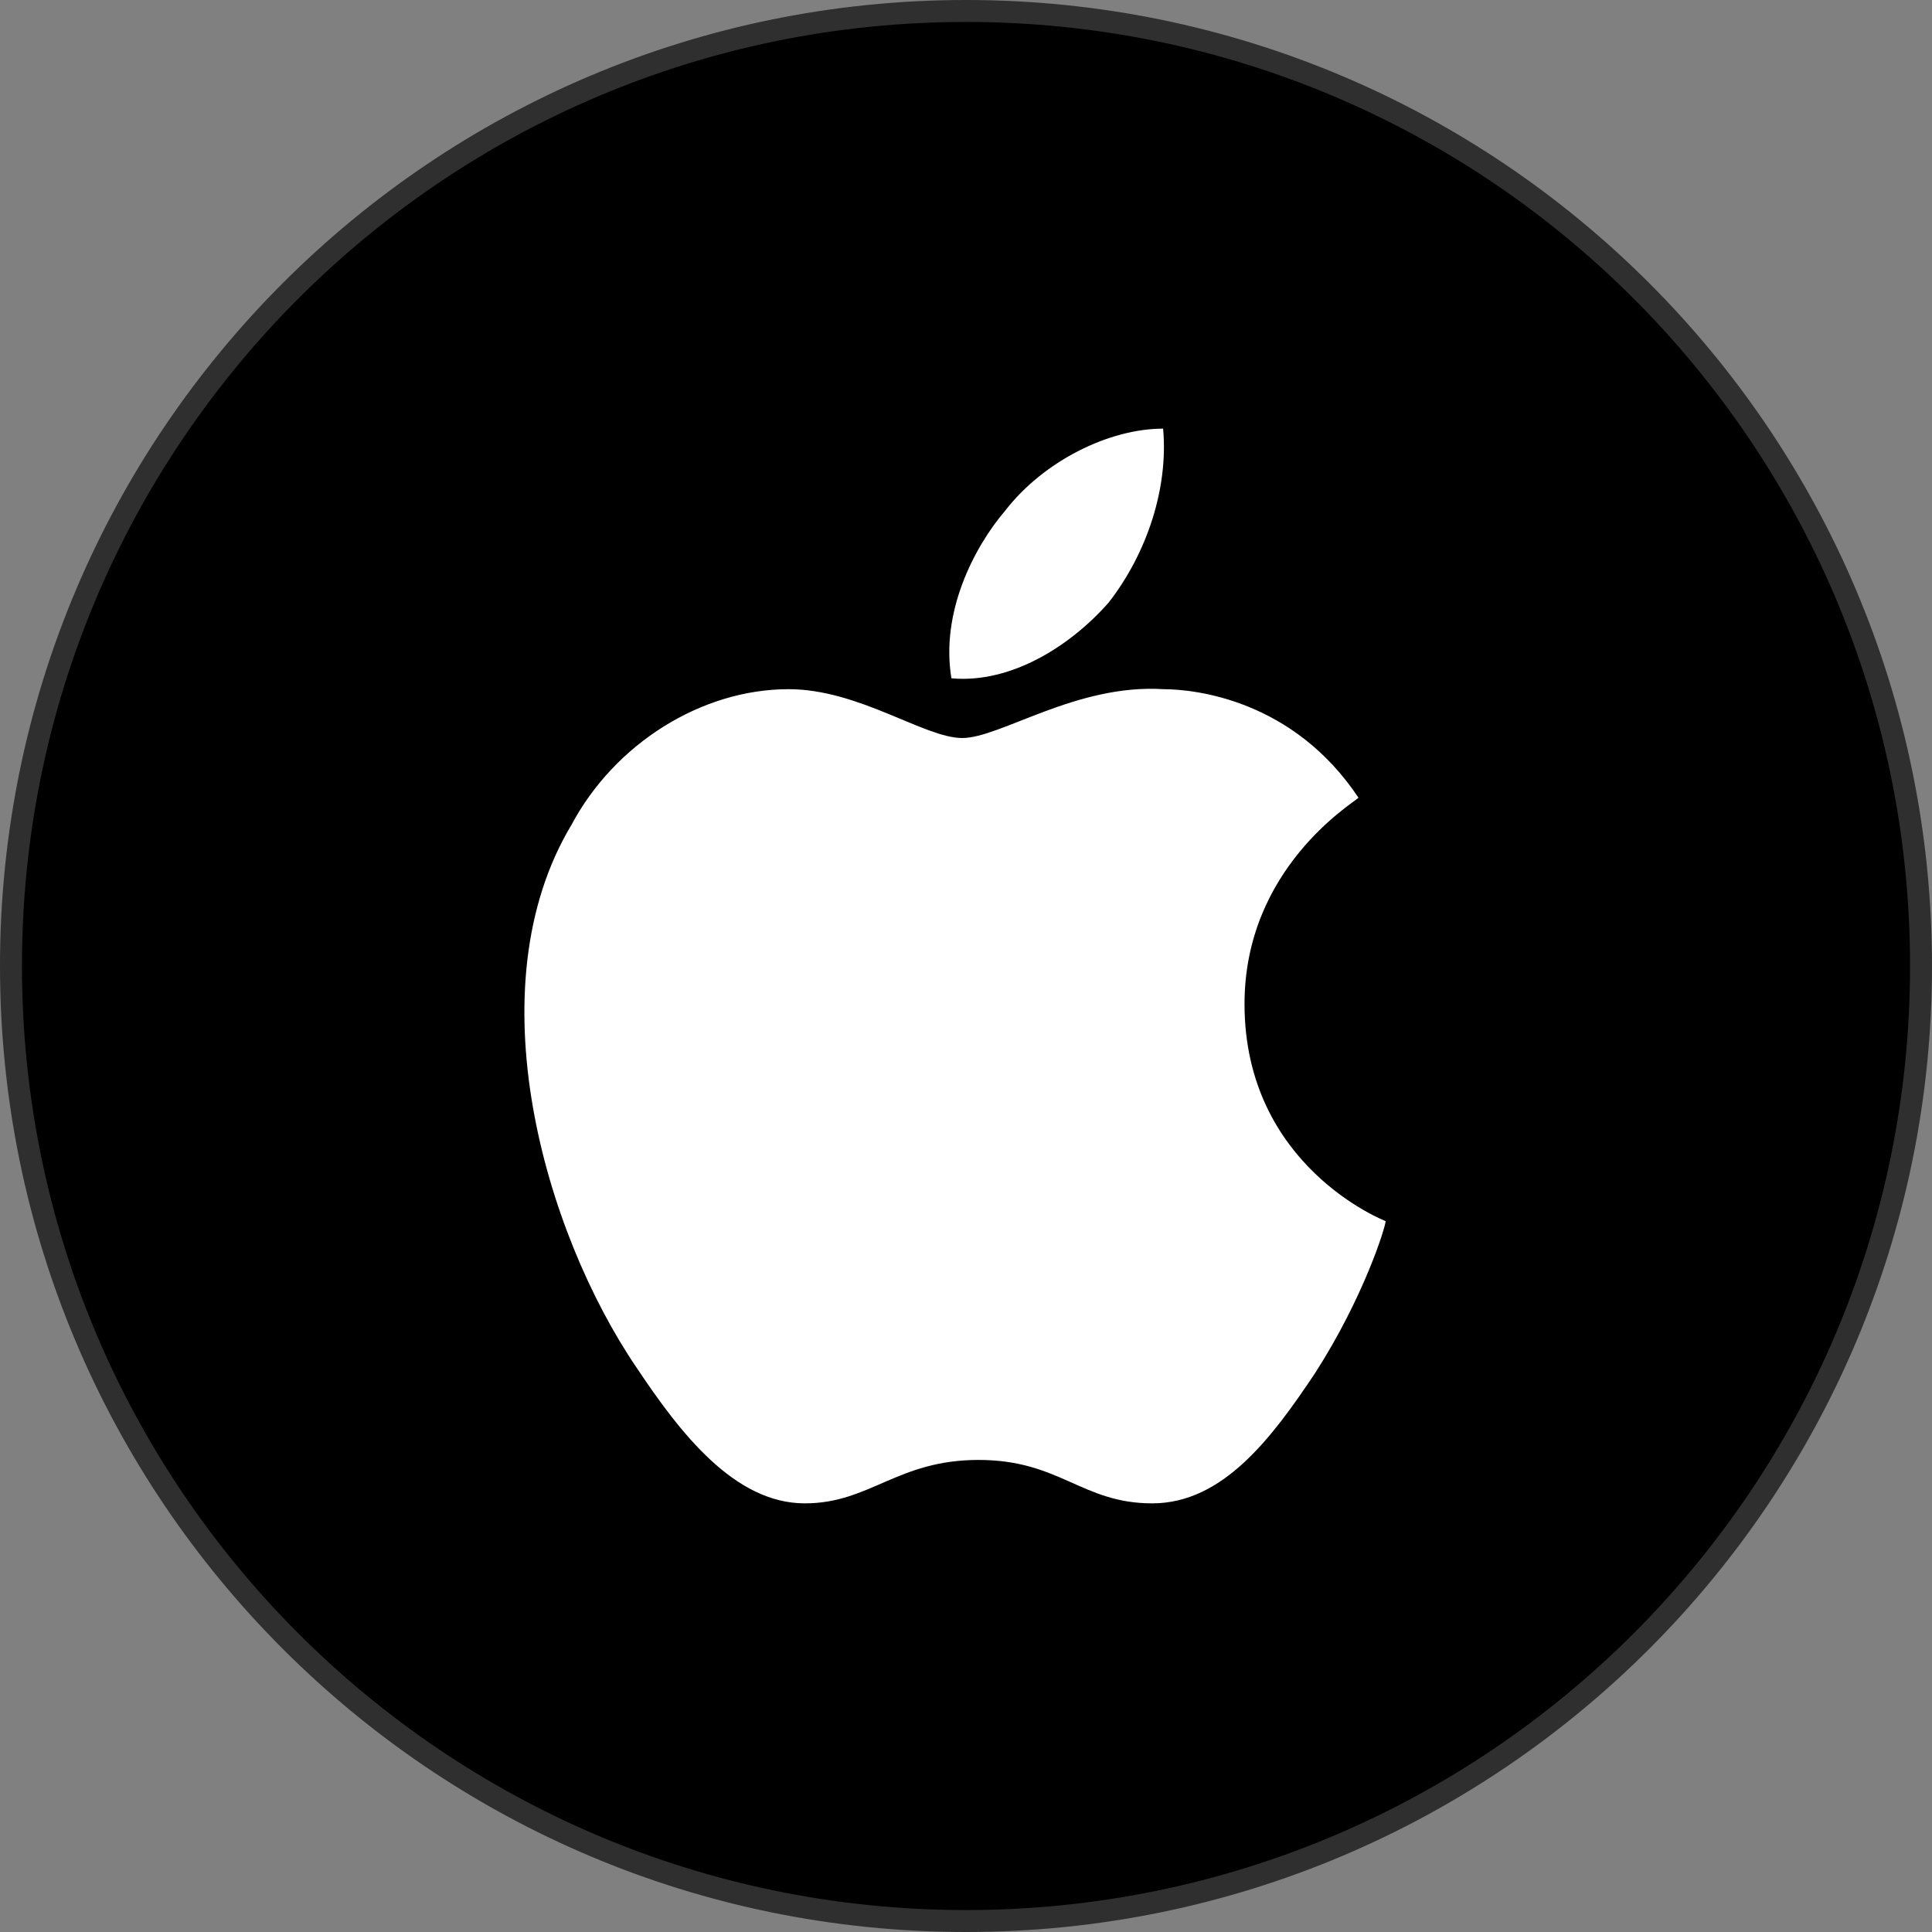 <svg width="88" height="88" viewBox="0 0 88 88" fill="none" xmlns="http://www.w3.org/2000/svg">
<rect x="0" y="0" width="88" height="88" fill="#808080" stroke="none"/>
<path d="M44 0.5C68.024 0.5 87.5 19.976 87.5 44C87.5 68.024 68.024 87.5 44 87.5C19.976 87.5 0.5 68.024 0.5 44C0.5 19.976 19.976 0.5 44 0.5Z" fill="black" stroke="#2F2F2F"/>
<path d="M50.506 27.435C48.775 29.413 46.055 31.144 43.336 30.896C42.841 27.93 44.325 24.963 45.808 23.232C47.539 21.007 50.506 19.524 52.978 19.524C53.225 22.243 52.236 25.21 50.506 27.435ZM52.978 31.391C54.461 31.391 58.912 31.885 61.878 36.336C61.631 36.583 56.686 39.55 56.686 45.731C56.686 53.148 63.114 55.62 63.114 55.62C63.114 55.867 62.126 59.081 59.901 62.542C57.923 65.509 55.697 68.476 52.483 68.476C49.269 68.476 48.281 66.498 44.572 66.498C40.863 66.498 39.627 68.476 36.66 68.476C33.446 68.476 30.974 65.262 28.996 62.295C24.793 56.114 21.579 44.989 26.029 37.572C28.007 33.863 31.963 31.391 35.919 31.391C39.133 31.391 42.1 33.616 43.83 33.616C45.561 33.616 49.022 31.144 52.978 31.391Z" fill="white"/>
</svg>
